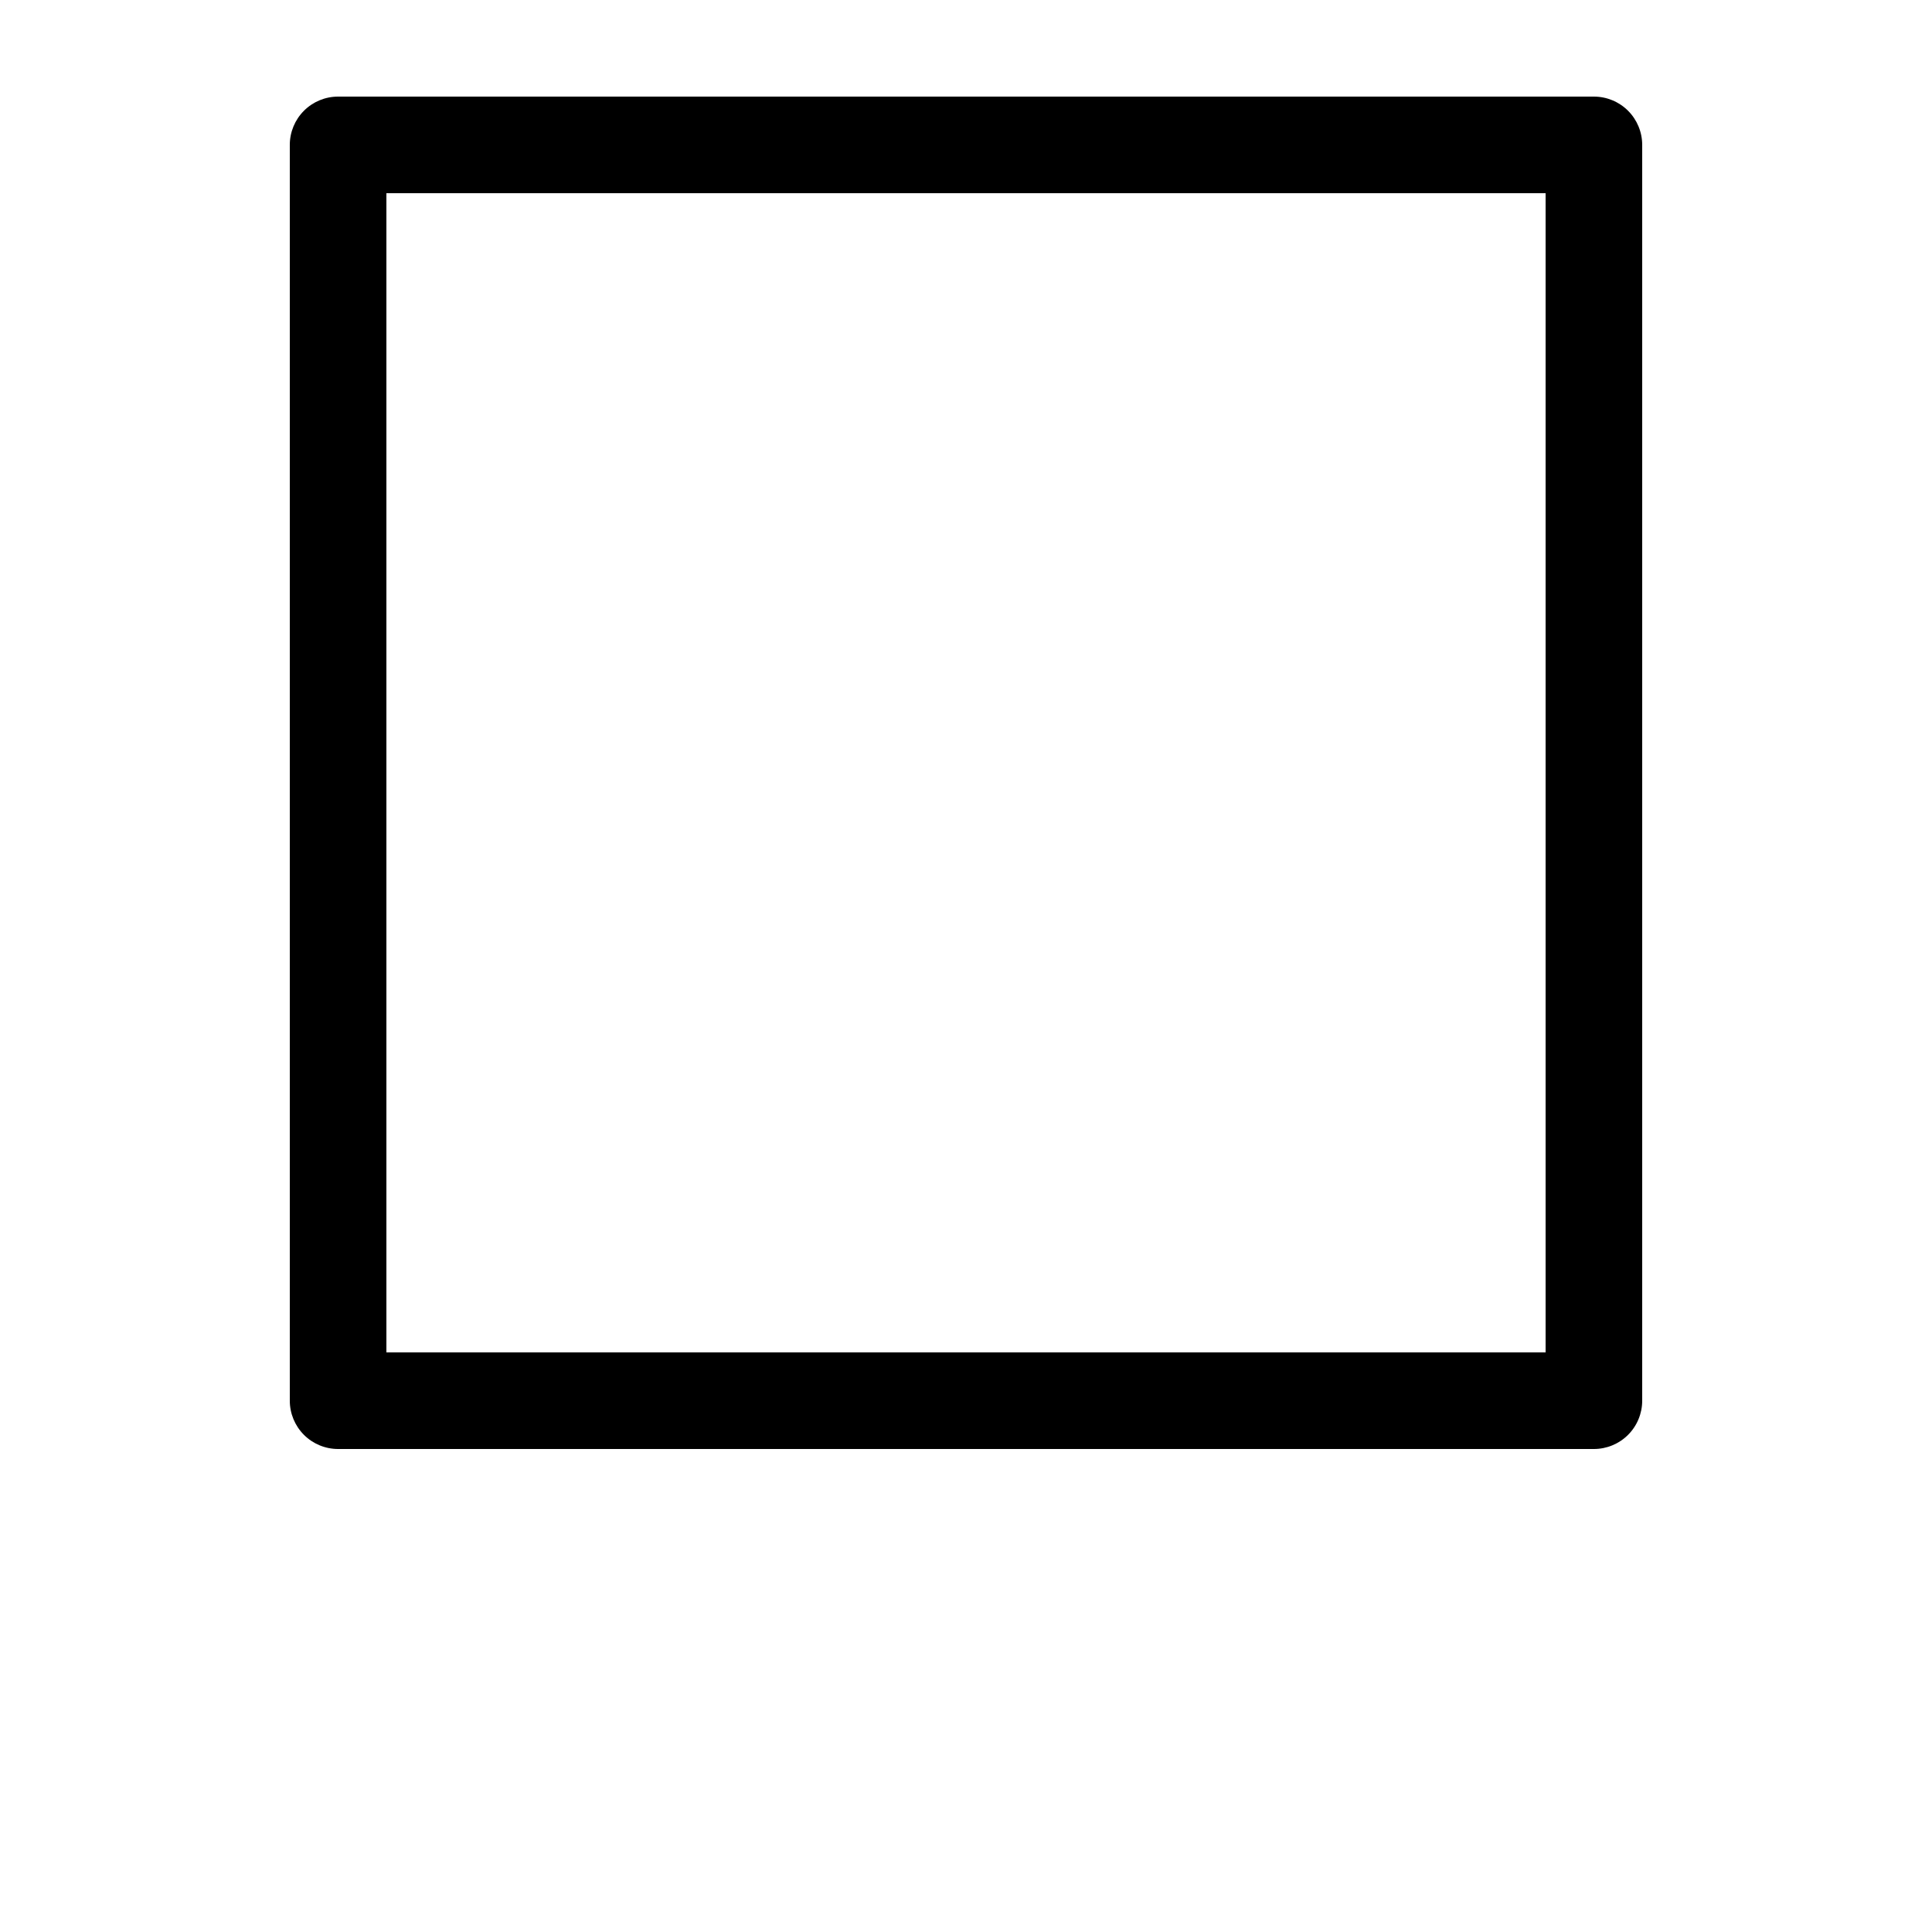 <?xml version="1.0" encoding="UTF-8"?>
<svg width="700pt" height="700pt" version="1.1" viewBox="0 0 700 700" xmlns="http://www.w3.org/2000/svg">
 <path d="m122.5 35c-4.641 0-9.094 1.844-12.375 5.125s-5.125 7.734-5.125 12.375v455c0 4.641 1.844 9.09 5.125 12.375 3.281 3.281 7.734 5.125 12.375 5.125h455c4.641 0 9.09-1.844 12.375-5.125 3.281-3.281 5.125-7.734 5.125-12.375v-455c0-4.641-1.844-9.094-5.125-12.375s-7.734-5.125-12.375-5.125zm17.5 35h420v420h-420z"/>
</svg>
